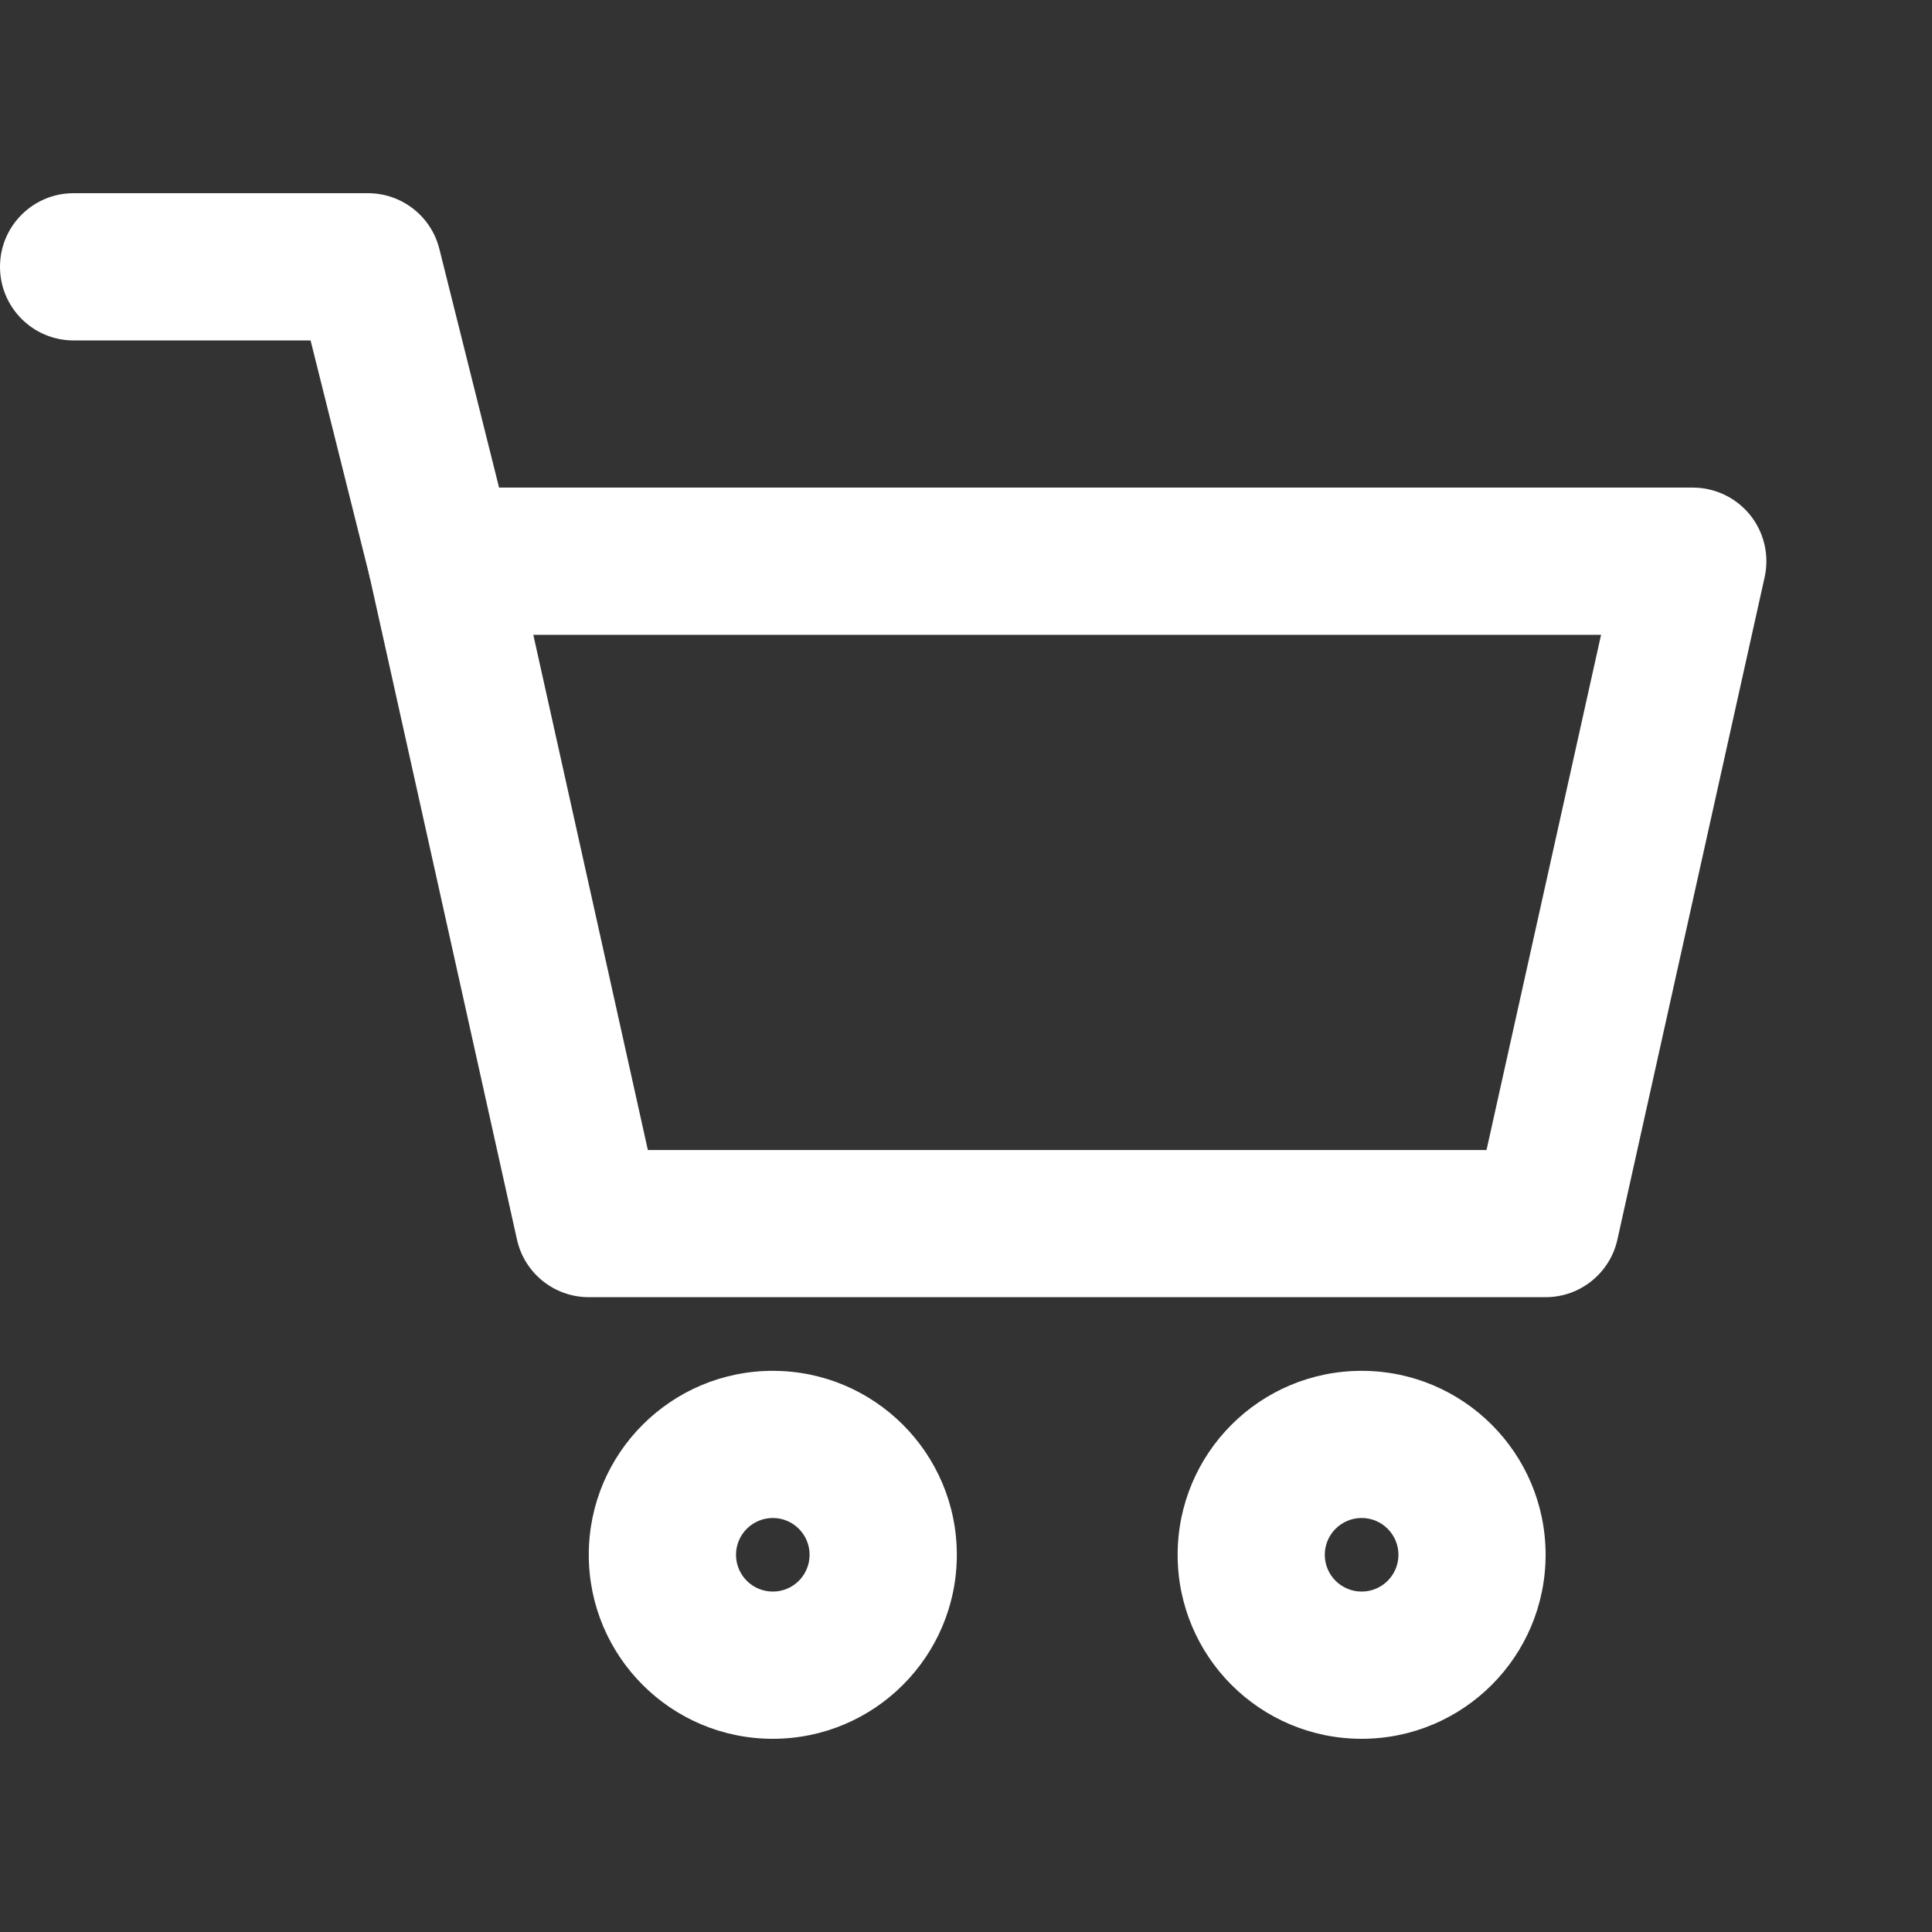 <svg width="24" height="24" viewBox="0 0 24 24" fill="none" xmlns="http://www.w3.org/2000/svg">
<rect x="0" y="0" width="24" height="24" fill="#333333" stroke="none"/>
<path fill-rule="evenodd" clip-rule="evenodd" d="M4.772 6.399C4.946 6.183 5.208 6.057 5.486 6.057H21.028C21.306 6.057 21.568 6.183 21.742 6.399C21.915 6.616 21.981 6.899 21.921 7.17L20.092 15.398C19.999 15.817 19.628 16.114 19.2 16.114H7.314C6.886 16.114 6.515 15.817 6.422 15.398L4.593 7.17C4.533 6.899 4.599 6.616 4.772 6.399ZM6.625 7.886L8.048 14.286H18.466L19.889 7.886H6.625Z" fill="white"/>
<path fill-rule="evenodd" clip-rule="evenodd" d="M9.6 18.857C9.348 18.857 9.143 19.062 9.143 19.314C9.143 19.567 9.348 19.771 9.6 19.771C9.853 19.771 10.057 19.567 10.057 19.314C10.057 19.062 9.853 18.857 9.6 18.857ZM7.314 19.314C7.314 18.052 8.338 17.029 9.6 17.029C10.862 17.029 11.886 18.052 11.886 19.314C11.886 20.577 10.862 21.6 9.6 21.6C8.338 21.6 7.314 20.577 7.314 19.314Z" fill="white"/>
<path fill-rule="evenodd" clip-rule="evenodd" d="M16.915 18.857C16.662 18.857 16.457 19.062 16.457 19.314C16.457 19.567 16.662 19.771 16.915 19.771C17.167 19.771 17.372 19.567 17.372 19.314C17.372 19.062 17.167 18.857 16.915 18.857ZM14.629 19.314C14.629 18.052 15.652 17.029 16.915 17.029C18.177 17.029 19.2 18.052 19.2 19.314C19.2 20.577 18.177 21.6 16.915 21.6C15.652 21.6 14.629 20.577 14.629 19.314Z" fill="white"/>
<path fill-rule="evenodd" clip-rule="evenodd" d="M0 3.314C0 2.809 0.409 2.4 0.914 2.4H4.571C4.991 2.4 5.357 2.686 5.458 3.093L6.373 6.75L4.599 7.193L3.858 4.229H0.914C0.409 4.229 0 3.819 0 3.314Z" fill="white"/>
</svg>
